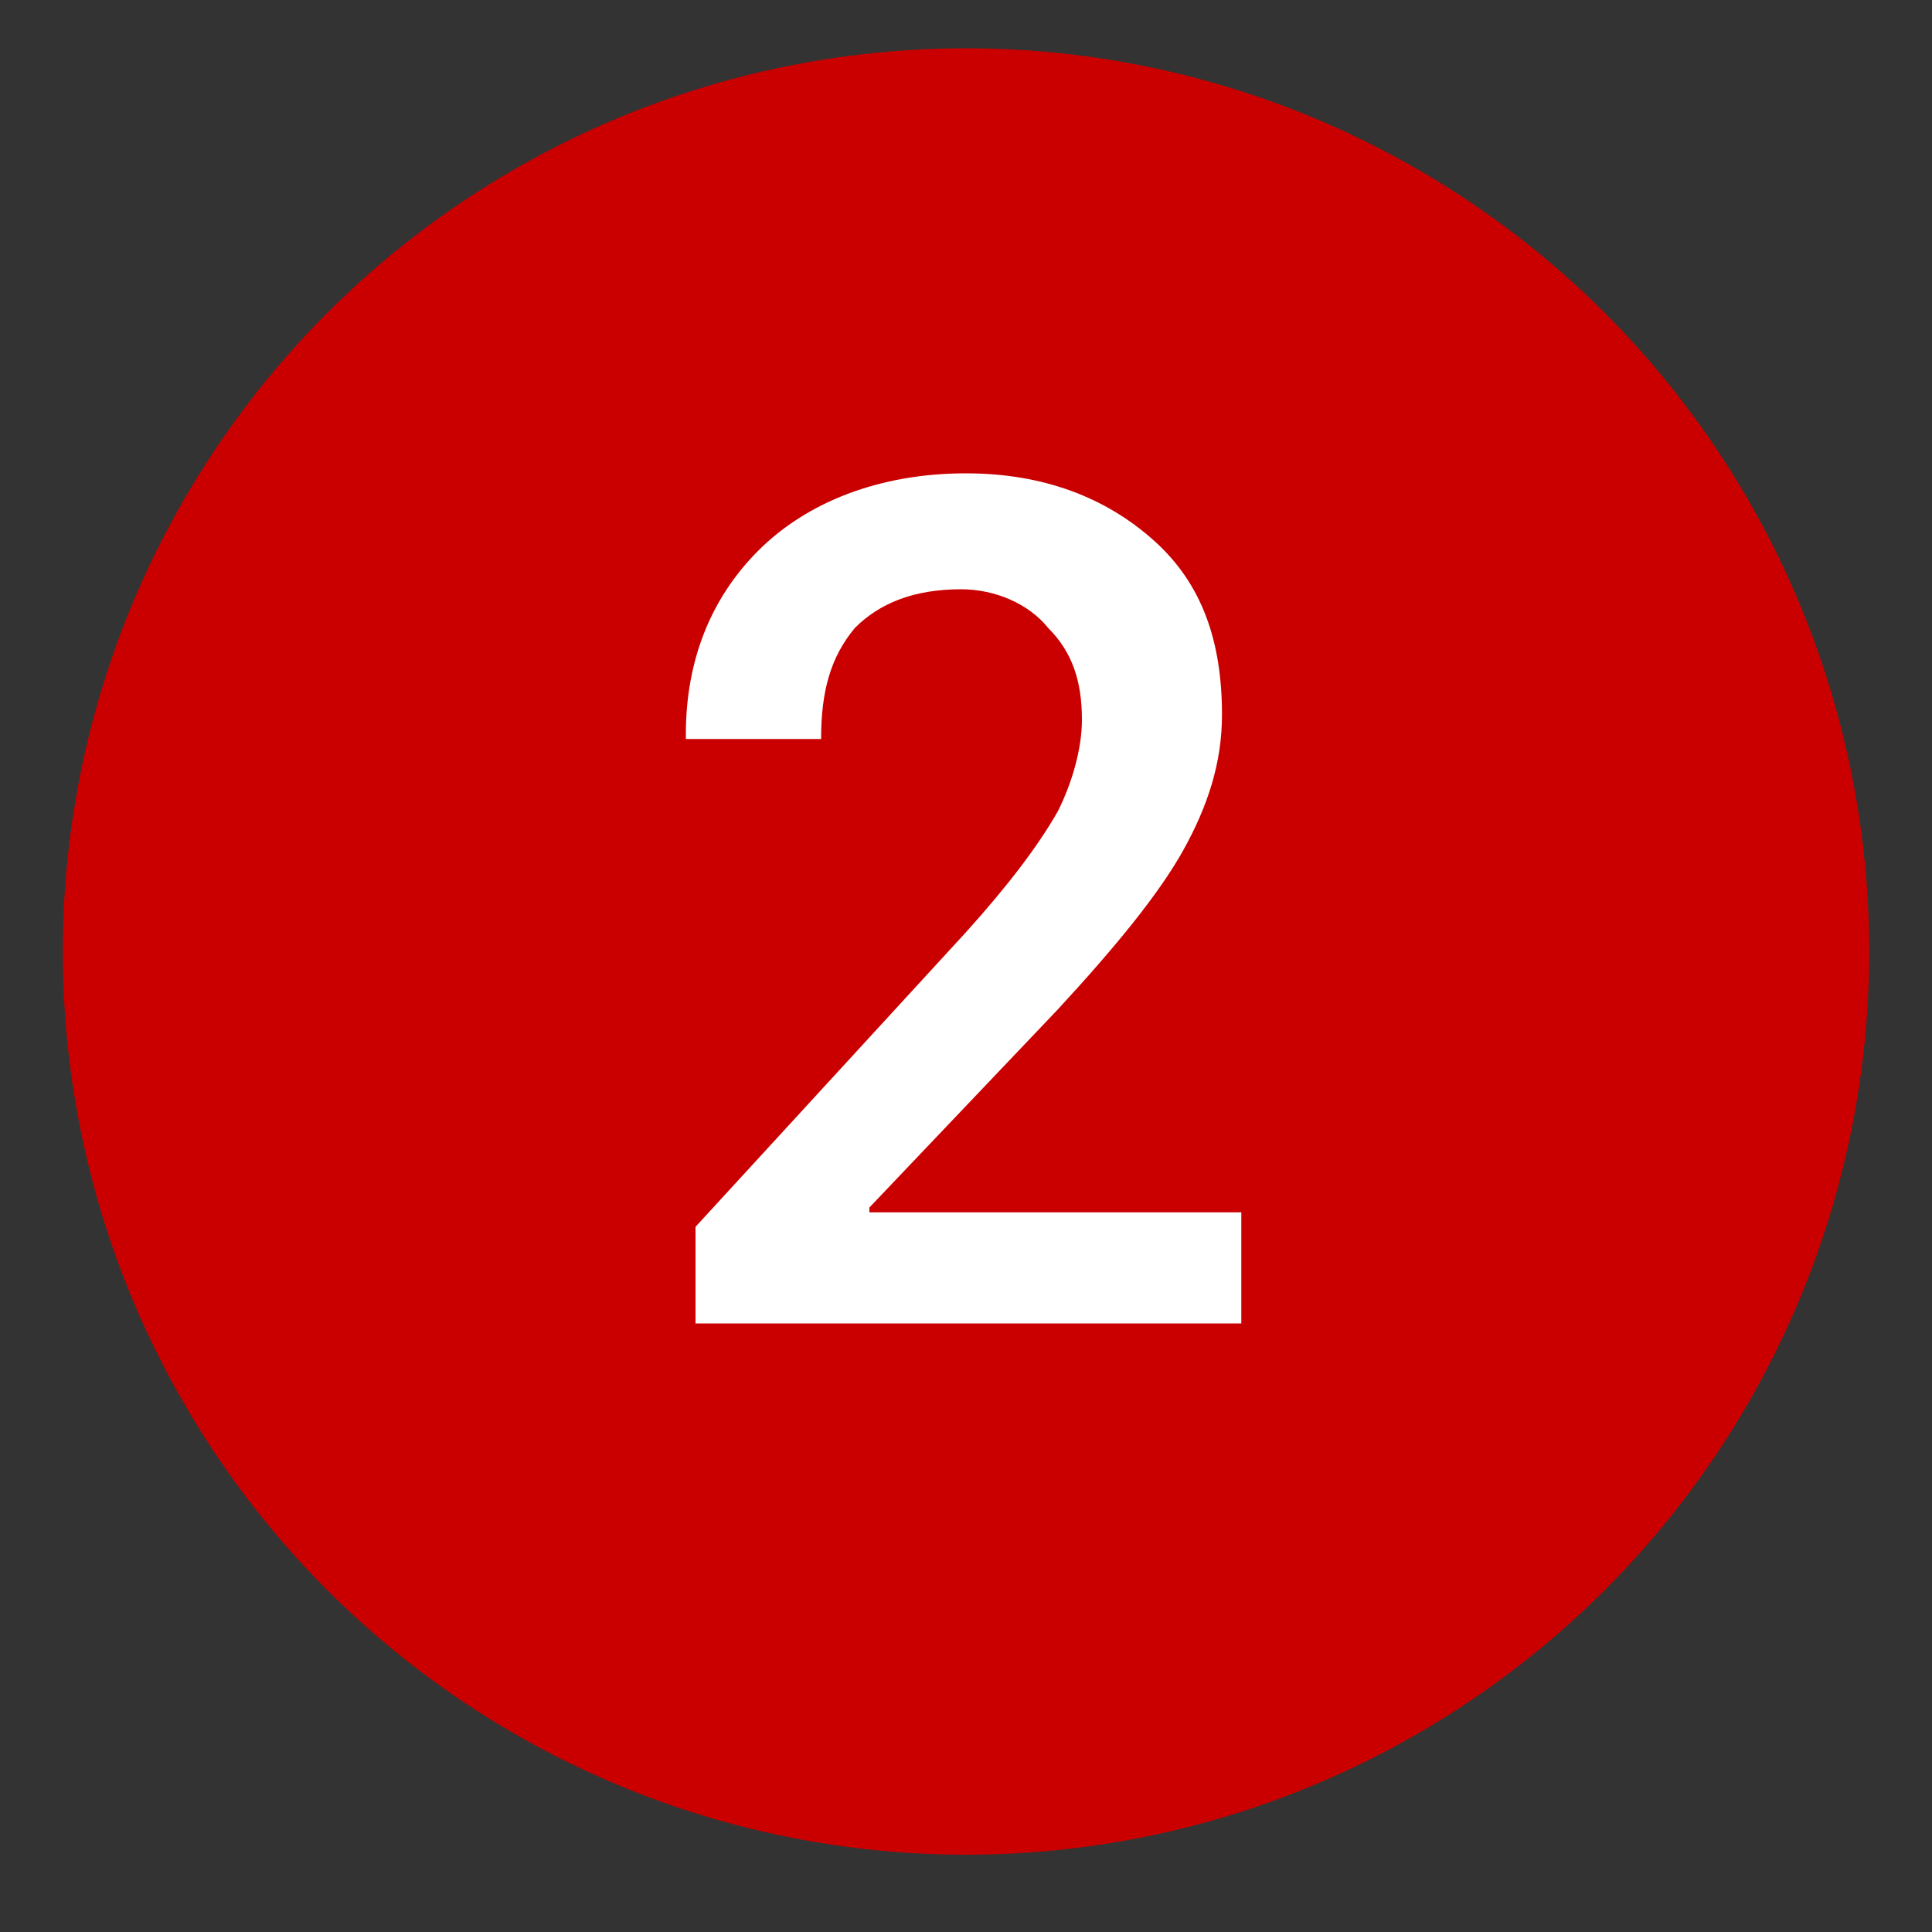 <?xml version="1.0" encoding="utf-8"?>
<!-- Generator: Adobe Illustrator 20.1.0, SVG Export Plug-In . SVG Version: 6.00 Build 0)  -->
<svg version="1.1" id="Ebene_1" xmlns="http://www.w3.org/2000/svg" xmlns:xlink="http://www.w3.org/1999/xlink" x="0px" y="0px"
	 viewBox="0 0 40 40" style="enable-background:new 0 0 40 40;" xml:space="preserve">
<rect x="0" y="0" width="40" height="40" fill="#333333" stroke="none"/>
<style type="text/css">
	.st0{fill:#CA0000;}
	.st1{fill:#FFFFFF;}
</style>
<circle class="st0" cx="20" cy="19.7" r="18.7"/>
<g>
	<path class="st1" d="M25.8,27.4H14.4v-2l5.6-6.1c0.9-1,1.5-1.8,1.9-2.5c0.3-0.6,0.5-1.3,0.5-1.9c0-0.8-0.2-1.4-0.7-1.9
		c-0.4-0.5-1.1-0.8-1.8-0.8c-1,0-1.7,0.3-2.2,0.8c-0.5,0.6-0.7,1.3-0.7,2.3h-2.8l0-0.1c0-1.5,0.5-2.8,1.5-3.8c1-1,2.5-1.6,4.3-1.6
		c1.6,0,2.9,0.5,3.9,1.4s1.4,2.1,1.4,3.6c0,1-0.3,1.9-0.8,2.8s-1.4,2-2.6,3.3L18,25l0,0.1h7.7V27.4z"/>
</g>
</svg>
